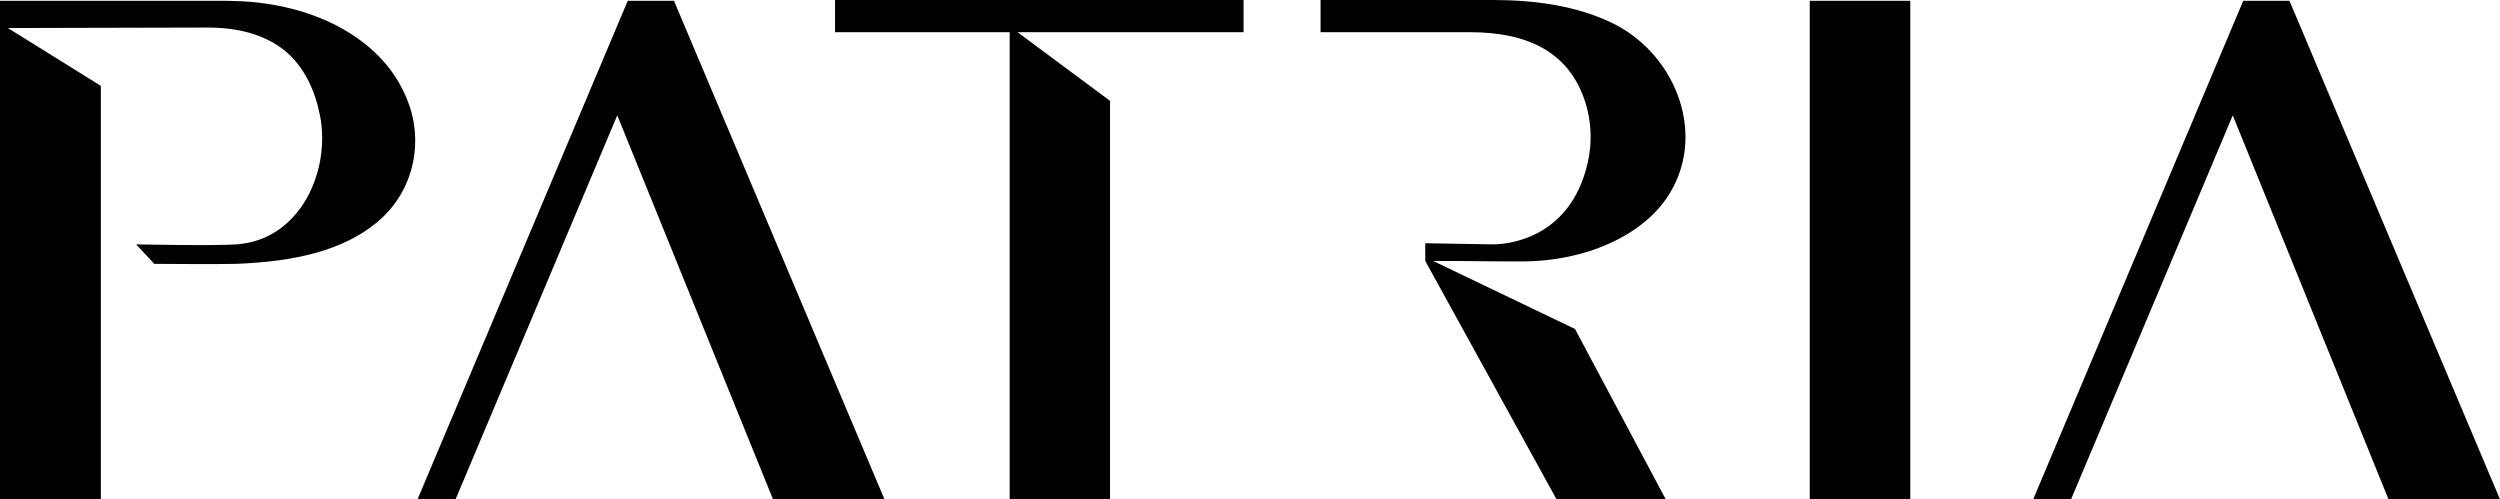 <svg version="1.2" xmlns="http://www.w3.org/2000/svg" viewBox="0 0 1552 310" width="1552" height="310">
	<title>logo_09c3aa4269_2c7412efb0</title>
	<style>
		.s0 { fill: #000000 } 
	</style>
	<g>
		<path class="s0" d="m1285.7 310h-23.5l130.4-309.5h28.7l130.7 309.5h-69.2l-96.7-238.4z"/>
		<path fill-rule="evenodd" class="s0" d="m1185.9 0.5v309.5h-62.4v-309.5z"/>
		<path class="s0" d="m977.9 204.3l-88.2-42.3c28 0 29.1 0.3 54.6 0.3 41.4 0 74.8-16.7 90.2-39.1 25.7-37.2 7.2-88.3-32.6-108.4-22.9-11.4-49.7-14.8-75.2-14.8h-106.9v20c0 0 65 0 92.9 0 34.3 0 61.2 11.4 71.4 43.3 3.9 12.2 4.4 25.1 1.6 37.5-11.3 50.3-54.6 51-59.5 50.9l-41.4-0.7v11l81.4 147.8h67.8l-56.2-105.5z"/>
		<path class="s0" d="m518.4 0v20h108.4v289.8h62.3v-247.2l-57.4-42.6h140.3v-20z"/>
		<path class="s0" d="m282.8 310h-23.6l130.5-309.5h28.7l130.7 309.5h-69.2l-96.7-238.4z"/>
		<path class="s0" d="m254.5 66.6c-5.4-16.4-15.4-29.5-28.1-39.5-22.3-17.8-53.1-26.1-82.2-26.5q-2-0.1-4.1-0.1h-140.1v309.5h62.6v-256.7l-57.7-35.9c0 0 124.3-0.3 124.3-0.3 16.8 0 34.2 3.6 47.4 14.2 12.5 10.1 19.2 25.5 22.1 40.7 6.6 33.8-12 76.8-51.7 79.7-14 1-62.5 0-62.5 0l11.3 12.1c0 0 40.2 0.3 50.6 0 37.2-1.4 66.2-8.4 86.9-25.2 21.7-17.4 29.6-46.1 21.2-72z"/>
	</g>
</svg>